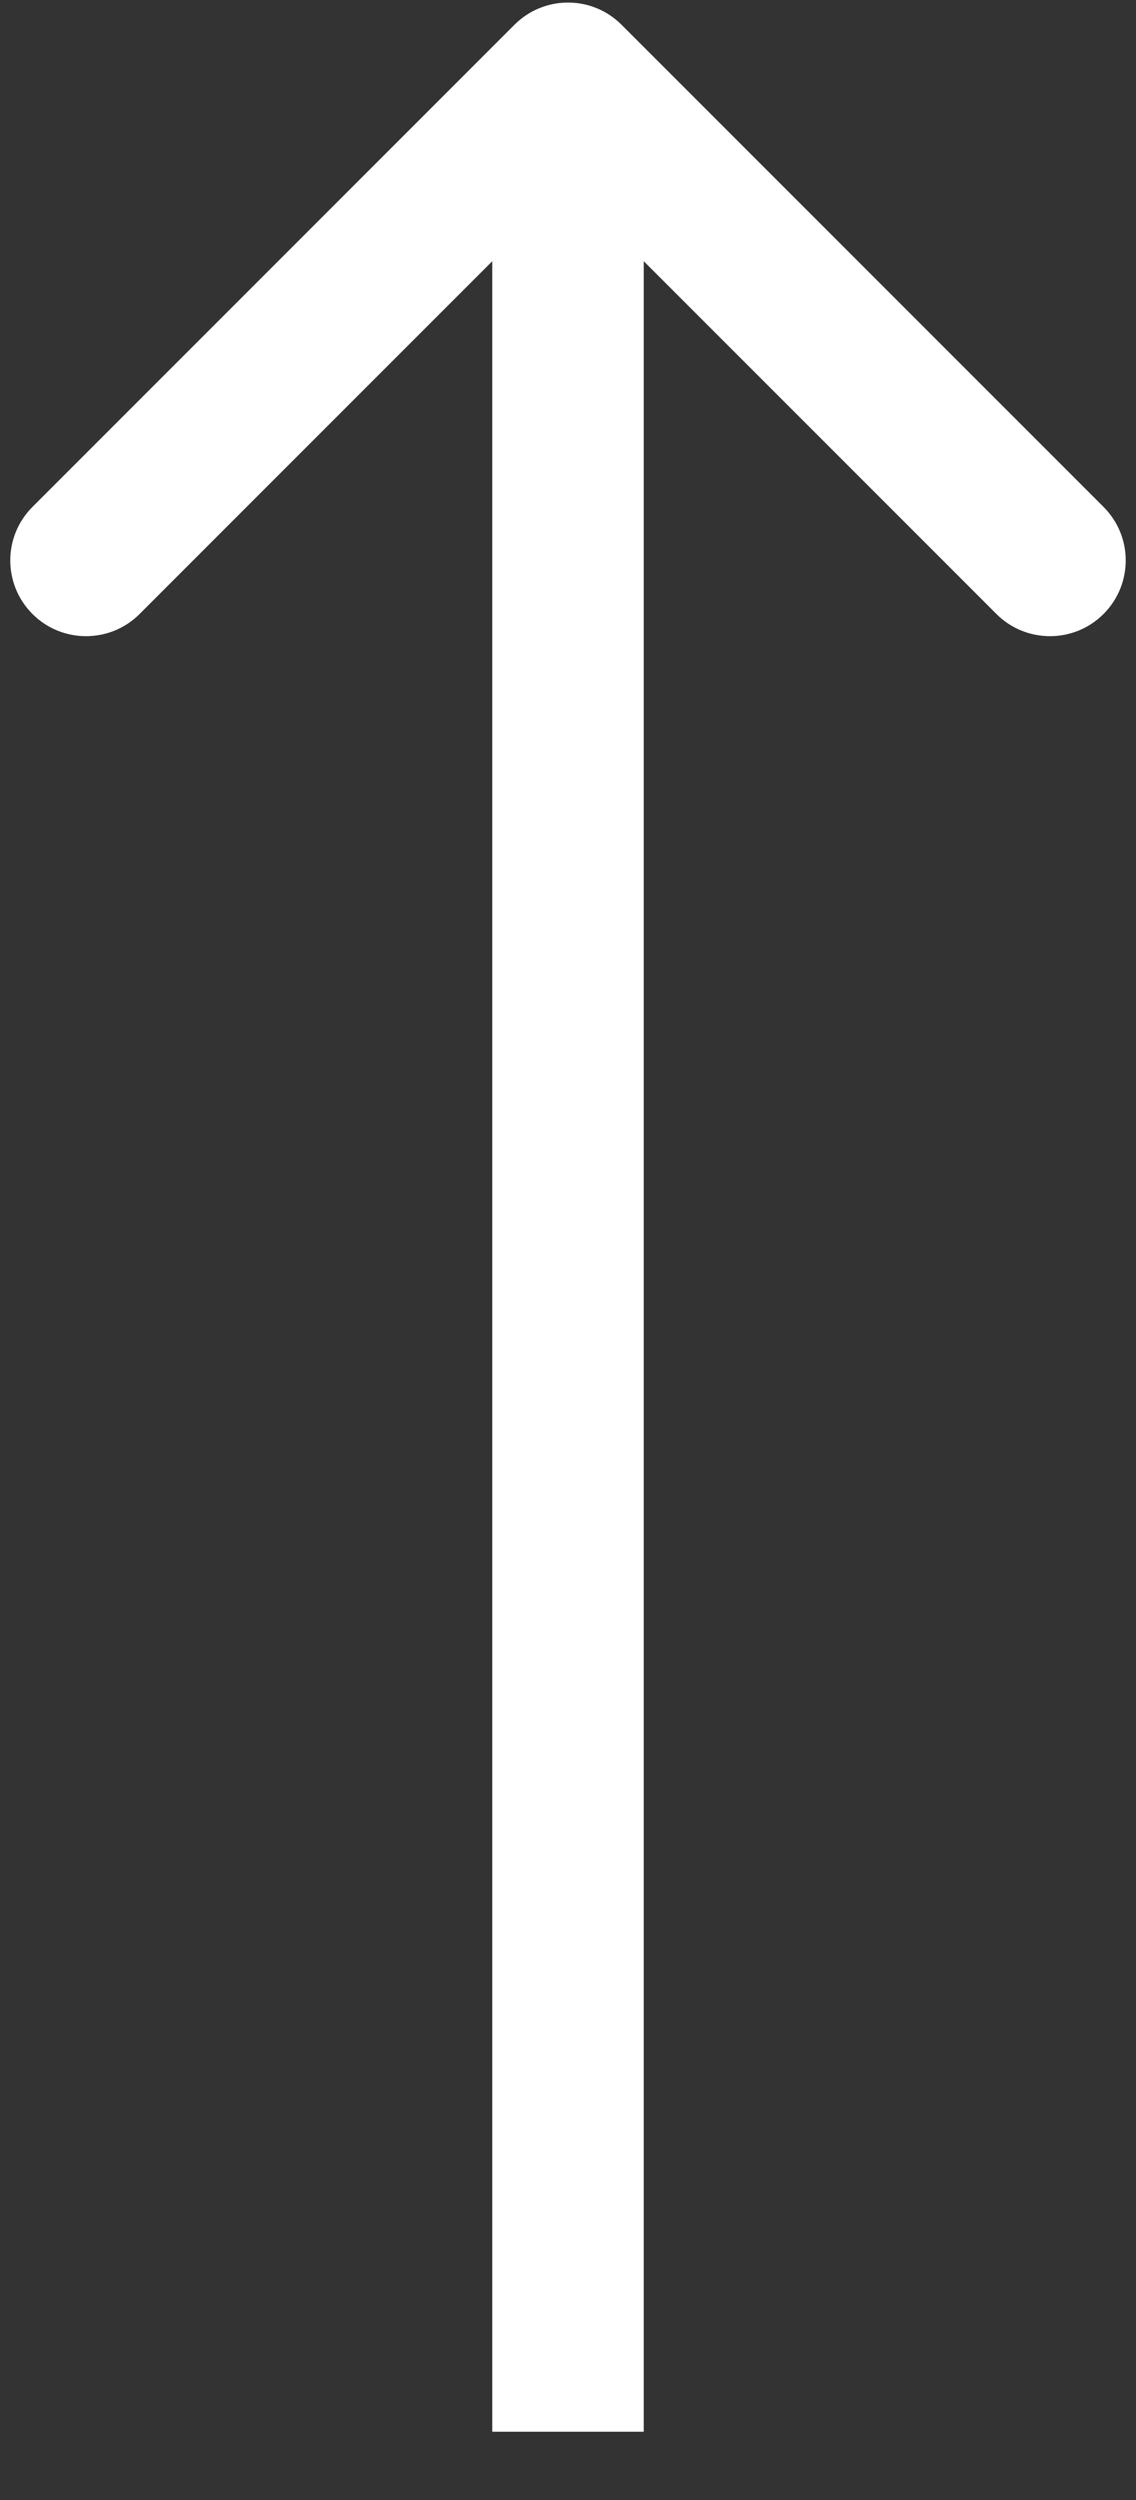 <svg width="15" height="33" viewBox="0 0 15 33" fill="none" xmlns="http://www.w3.org/2000/svg">
<rect x="0" y="0" width="15" height="33" fill="#333333" stroke="none"/>
<path d="M8.207 0.327C7.817 -0.064 7.183 -0.064 6.793 0.327L0.429 6.691C0.038 7.081 0.038 7.714 0.429 8.105C0.819 8.495 1.453 8.495 1.843 8.105L7.5 2.448L13.157 8.105C13.547 8.495 14.181 8.495 14.571 8.105C14.962 7.714 14.962 7.081 14.571 6.691L8.207 0.327ZM8.5 32.099L8.5 1.034L6.5 1.034L6.5 32.099L8.5 32.099Z" fill="white"/>
</svg>
